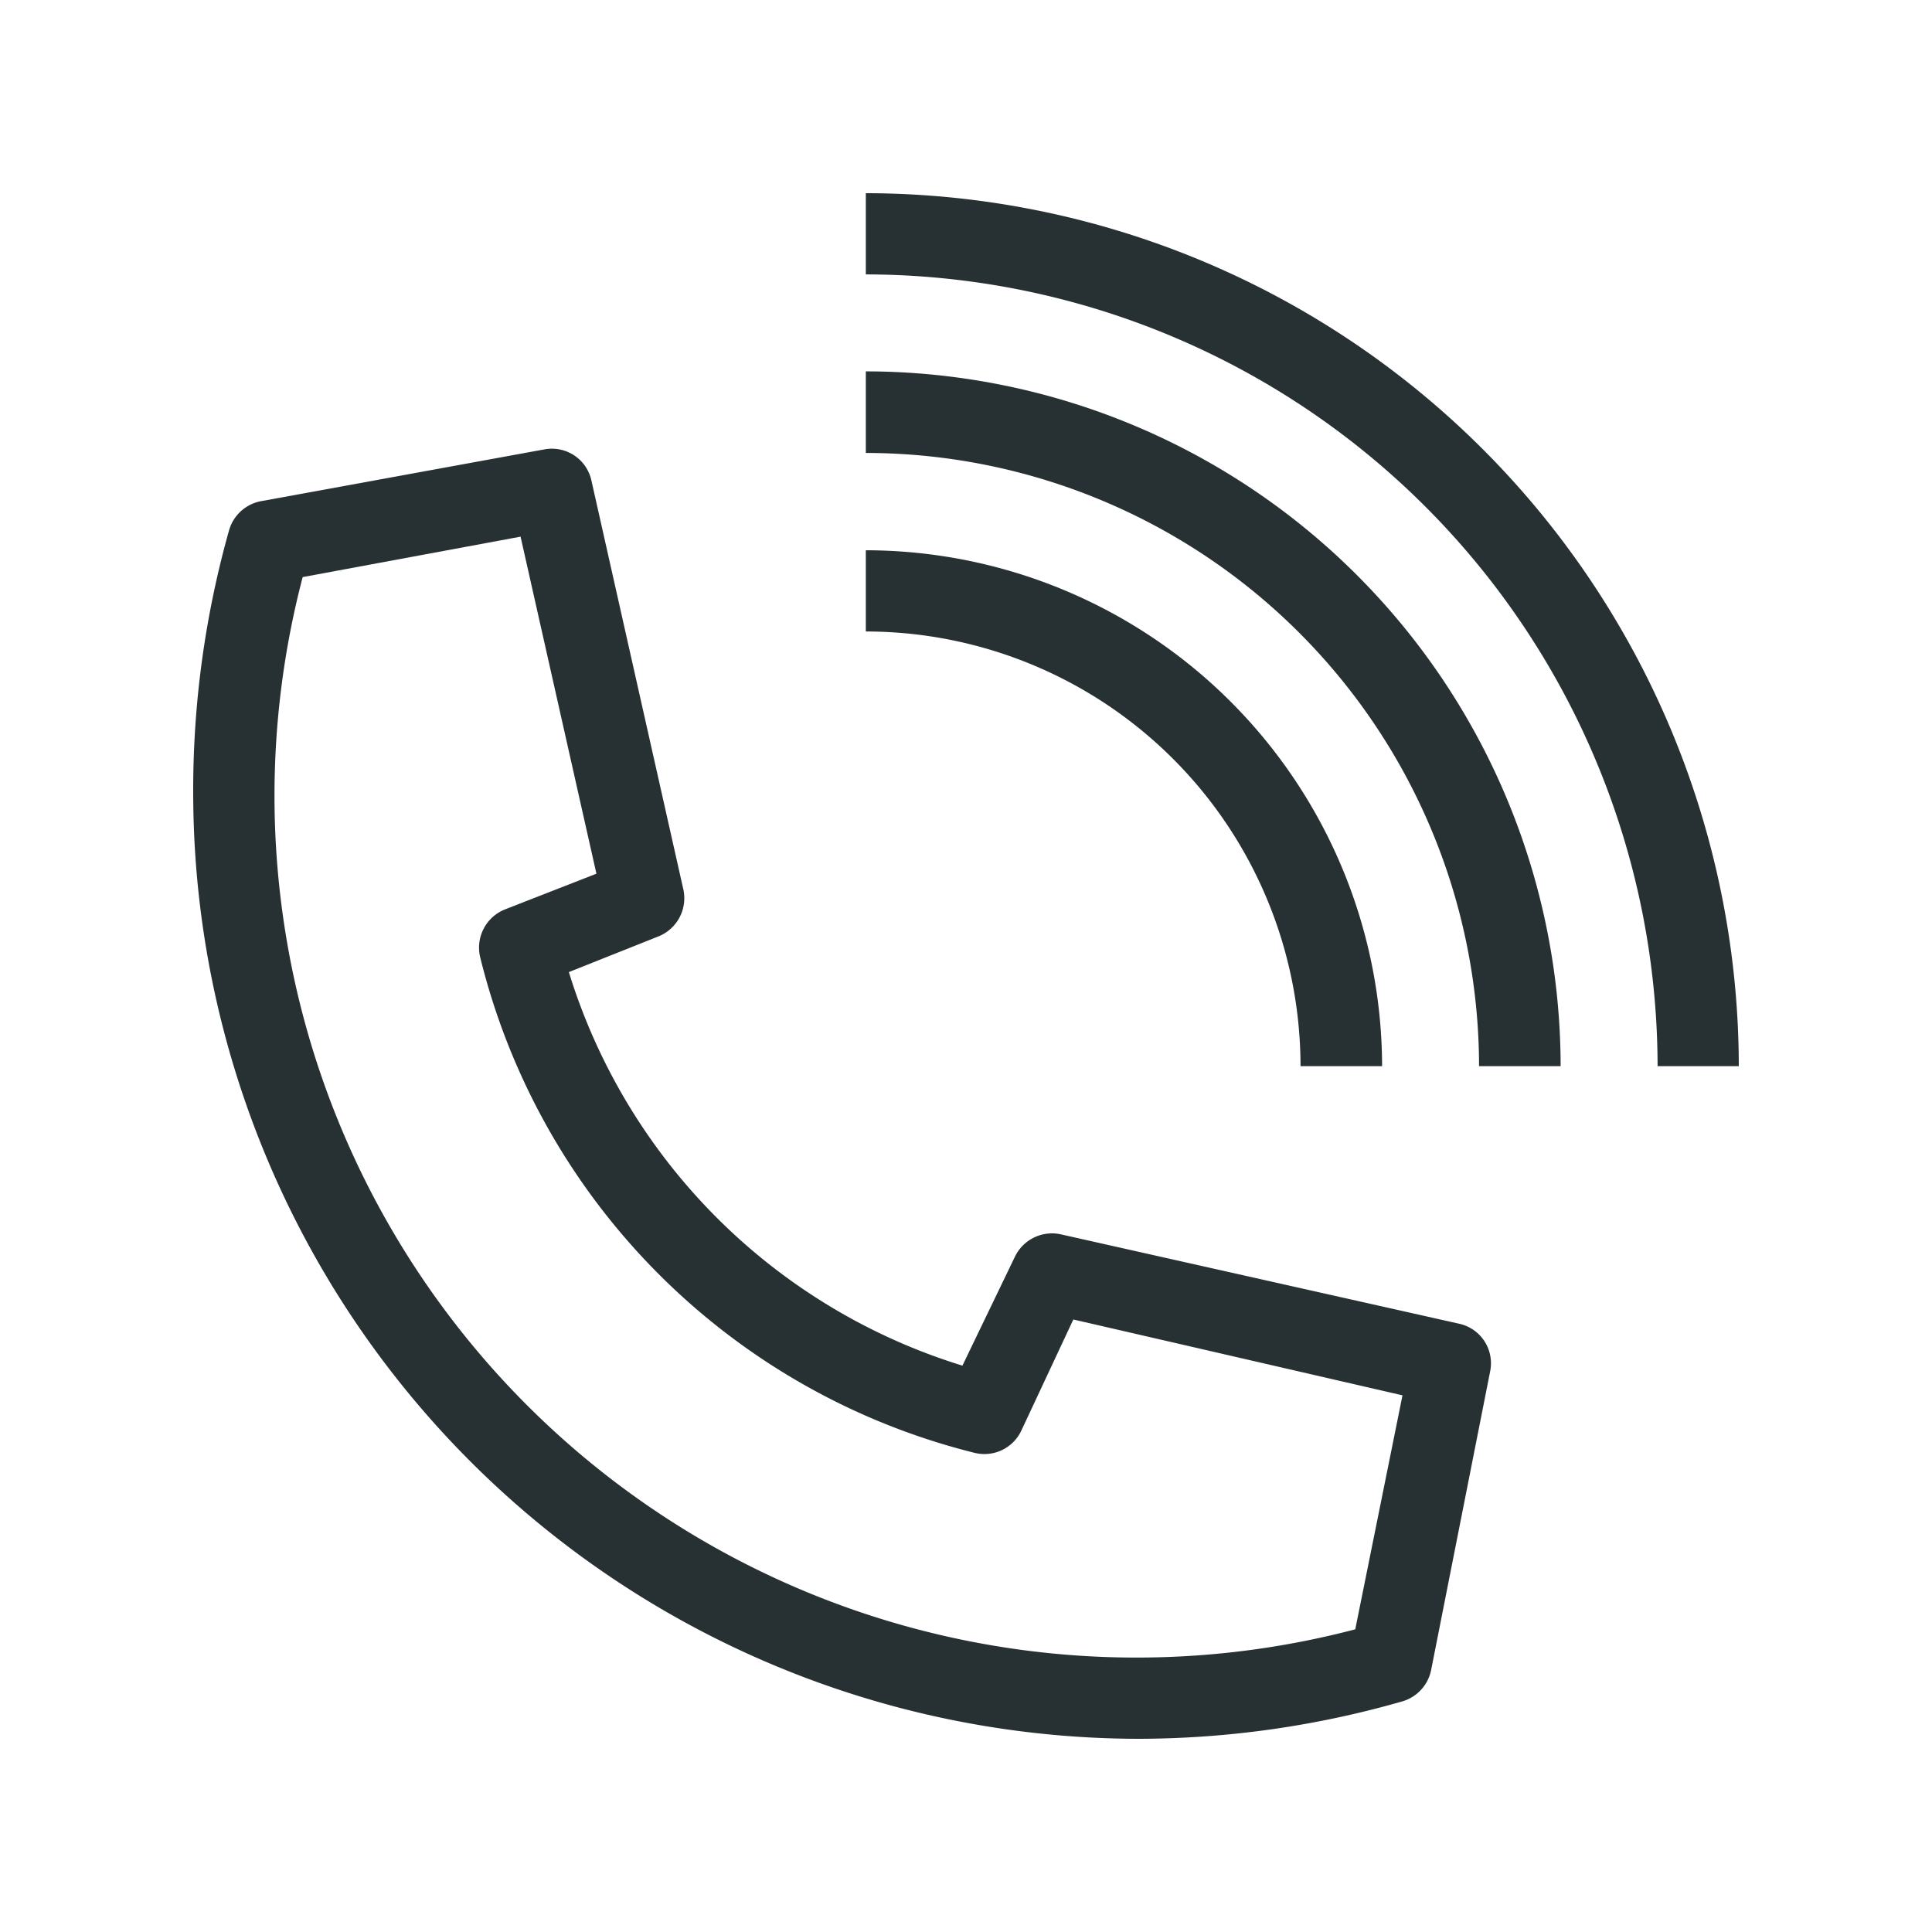 <svg xmlns="http://www.w3.org/2000/svg" viewBox="0 0 54 54"><defs><style>.cls-1{fill:#273133;}</style></defs><g id="Business_Card" data-name="Business Card"><path class="cls-1" d="M31.83,48.6A26.46,26.46,0,0,1,5.4,22.17a26.79,26.79,0,0,1,1-7.34A1.15,1.15,0,0,1,7.34,14l7.88-1.44a1.13,1.13,0,0,1,1.31.87L19.1,24.86a1.15,1.15,0,0,1-.69,1.31l-2.51,1a16.63,16.63,0,0,0,11,11l1.47-3.05a1.15,1.15,0,0,1,1.28-.62L40.79,37a1.13,1.13,0,0,1,.86,1.33L40,46.68a1.15,1.15,0,0,1-.79.87A26.86,26.86,0,0,1,31.83,48.6ZM8.46,16.13A24.09,24.09,0,0,0,37.88,45.54L39.2,39,30,36.88,28.54,40a1.14,1.14,0,0,1-1.29.61A18.94,18.94,0,0,1,13.42,26.75a1.15,1.15,0,0,1,.69-1.33l2.56-1L14.55,15Z"></path><path class="cls-1" d="M38.63,29.8H36.35A12.16,12.16,0,0,0,24.2,17.65V15.38A14.45,14.45,0,0,1,38.63,29.8Z"></path><path class="cls-1" d="M43.62,29.8H41.34A17.16,17.16,0,0,0,24.2,12.66V10.38A19.44,19.44,0,0,1,43.62,29.8Z"></path><path class="cls-1" d="M48.6,29.8H46.33A22.16,22.16,0,0,0,24.2,7.67V5.4A24.43,24.43,0,0,1,48.6,29.8Z"></path></g></svg>